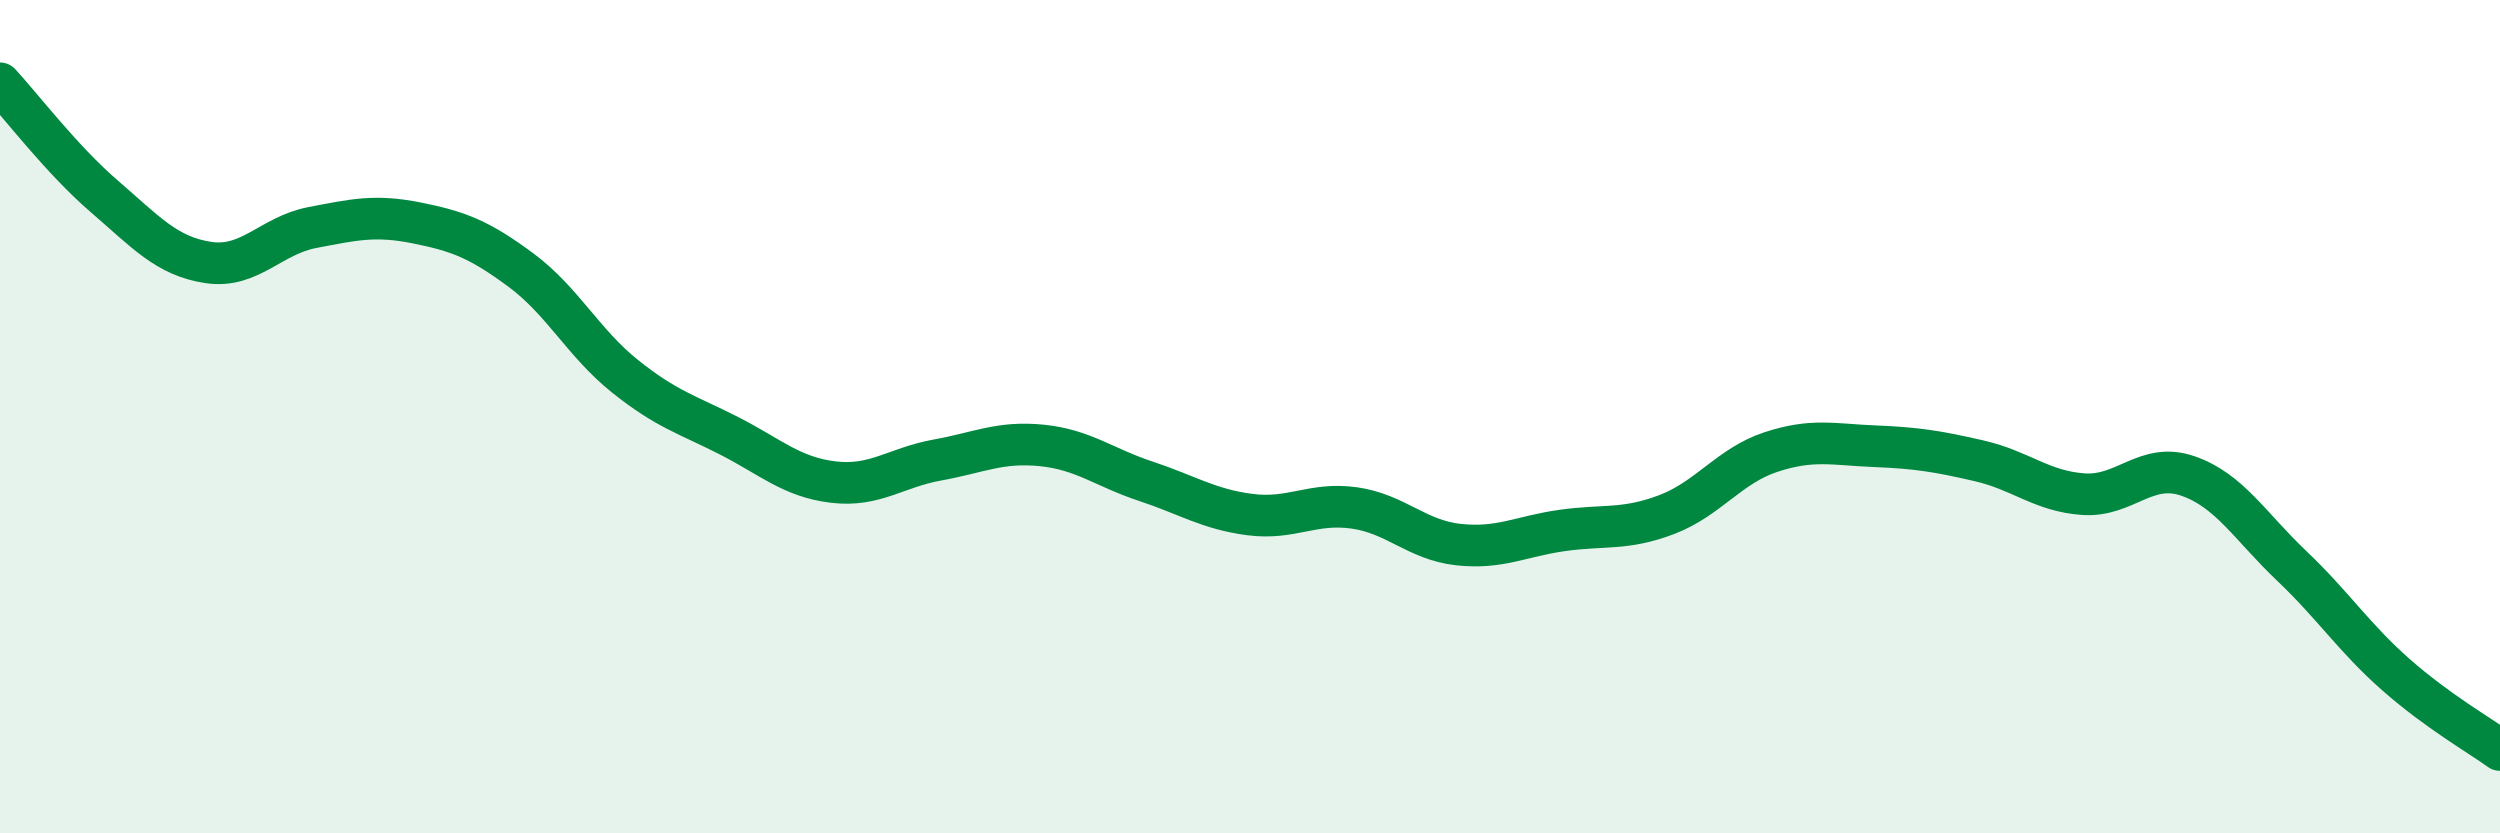 
    <svg width="60" height="20" viewBox="0 0 60 20" xmlns="http://www.w3.org/2000/svg">
      <path
        d="M 0,2 C 0.5,2.54 1.5,3.85 2.5,4.71 C 3.5,5.57 4,6.15 5,6.3 C 6,6.45 6.5,5.65 7.5,5.46 C 8.5,5.27 9,5.15 10,5.35 C 11,5.55 11.5,5.74 12.5,6.48 C 13.5,7.22 14,8.23 15,9.03 C 16,9.83 16.5,9.95 17.5,10.46 C 18.5,10.97 19,11.45 20,11.57 C 21,11.69 21.5,11.22 22.5,11.04 C 23.5,10.86 24,10.59 25,10.69 C 26,10.79 26.5,11.22 27.5,11.55 C 28.5,11.88 29,12.22 30,12.35 C 31,12.48 31.5,12.05 32.5,12.19 C 33.5,12.33 34,12.96 35,13.07 C 36,13.18 36.5,12.87 37.5,12.73 C 38.5,12.59 39,12.73 40,12.35 C 41,11.97 41.5,11.18 42.5,10.85 C 43.5,10.52 44,10.67 45,10.71 C 46,10.75 46.5,10.83 47.5,11.06 C 48.5,11.29 49,11.79 50,11.86 C 51,11.93 51.5,11.08 52.5,11.42 C 53.5,11.76 54,12.63 55,13.58 C 56,14.53 56.5,15.31 57.5,16.19 C 58.5,17.07 59.5,17.64 60,18L60 20L0 20Z"
        fill="#008740"
        opacity="0.1"
        stroke-linecap="round"
        stroke-linejoin="round"
      />
      <path
        d="M 0,2 C 0.5,2.54 1.5,3.85 2.5,4.71 C 3.5,5.57 4,6.15 5,6.3 C 6,6.45 6.5,5.65 7.5,5.46 C 8.5,5.27 9,5.15 10,5.35 C 11,5.55 11.5,5.74 12.5,6.48 C 13.5,7.22 14,8.23 15,9.03 C 16,9.83 16.5,9.95 17.5,10.46 C 18.5,10.97 19,11.45 20,11.57 C 21,11.69 21.5,11.22 22.5,11.04 C 23.5,10.86 24,10.59 25,10.69 C 26,10.79 26.5,11.22 27.5,11.55 C 28.5,11.88 29,12.22 30,12.35 C 31,12.48 31.5,12.05 32.5,12.19 C 33.5,12.33 34,12.96 35,13.07 C 36,13.18 36.5,12.87 37.5,12.73 C 38.5,12.59 39,12.73 40,12.35 C 41,11.97 41.5,11.18 42.5,10.85 C 43.5,10.52 44,10.67 45,10.71 C 46,10.75 46.5,10.83 47.5,11.06 C 48.5,11.29 49,11.79 50,11.86 C 51,11.93 51.5,11.08 52.5,11.42 C 53.5,11.76 54,12.63 55,13.58 C 56,14.53 56.5,15.31 57.5,16.19 C 58.5,17.07 59.5,17.64 60,18"
        stroke="#008740"
        stroke-width="1"
        fill="none"
        stroke-linecap="round"
        stroke-linejoin="round"
      />
    </svg>
  